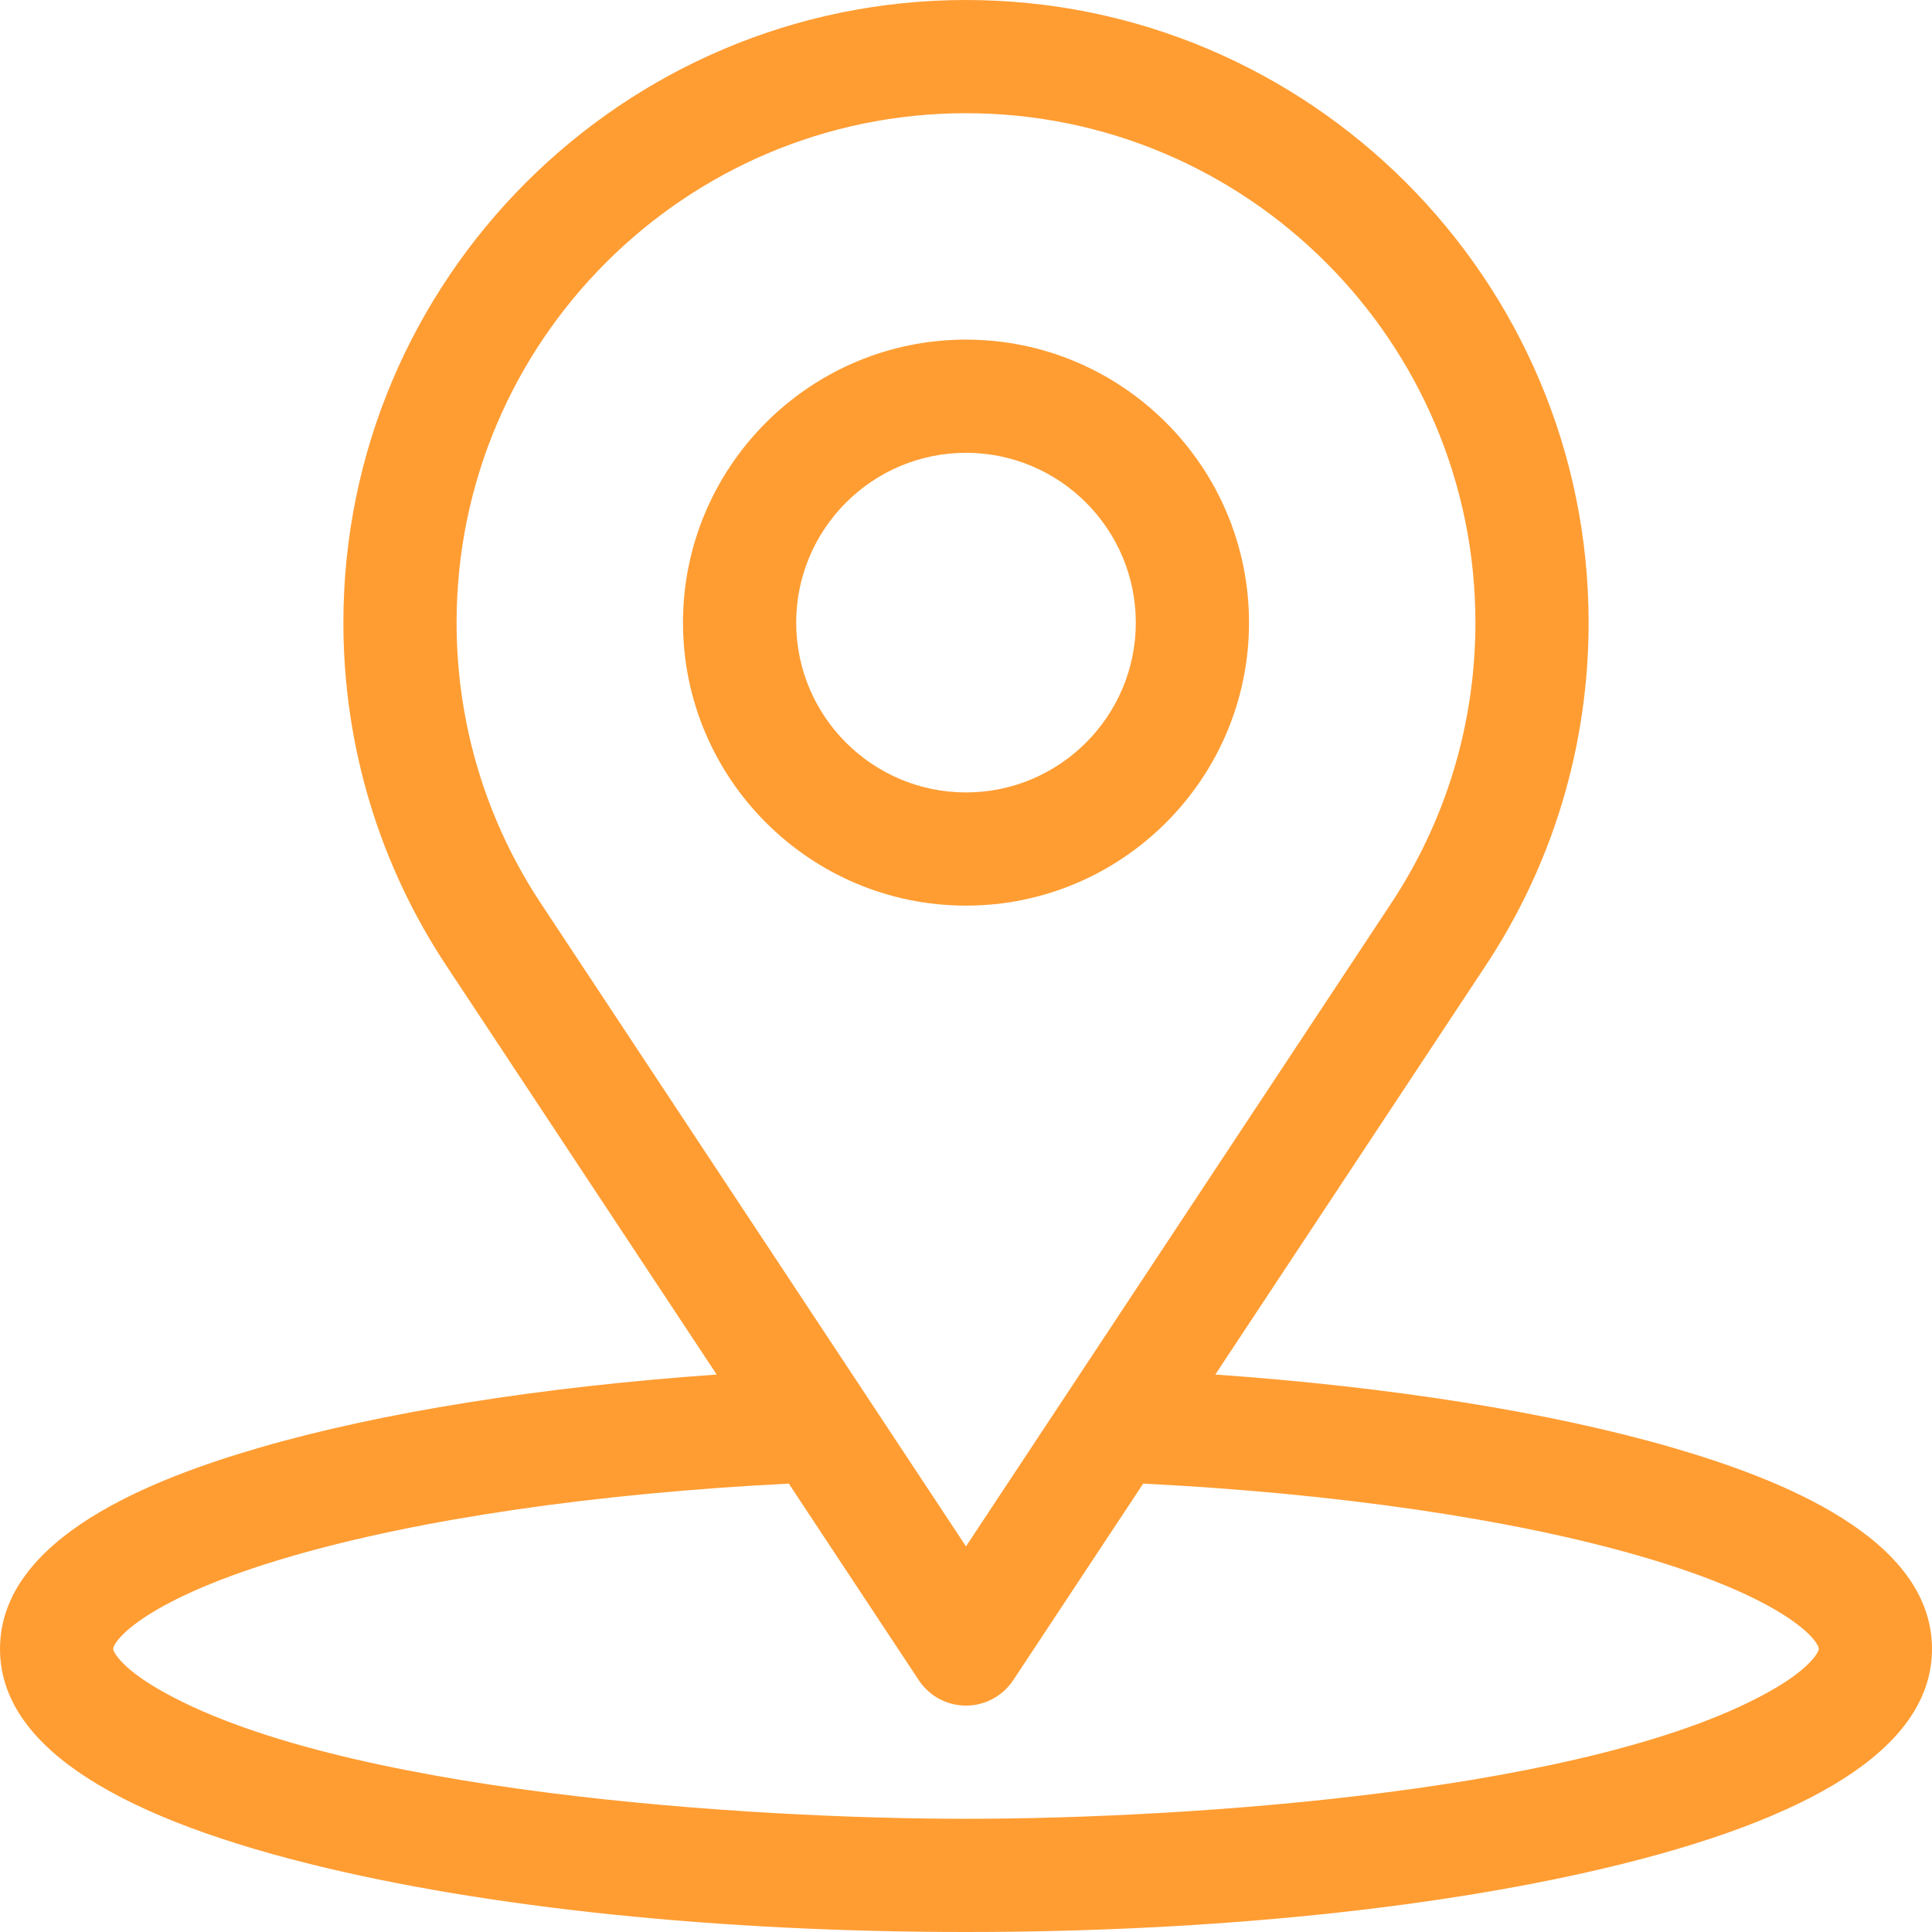 <?xml version="1.0" encoding="iso-8859-1"?>
<!-- Generator: Adobe Illustrator 19.0.0, SVG Export Plug-In . SVG Version: 6.00 Build 0)  -->
<svg version="1.1" id="Capa_1" fill="#ff9d33" height="512"  width="512" xmlns="http://www.w3.org/2000/svg" xmlns:xlink="http://www.w3.org/1999/xlink" x="0px" y="0px"
	 viewBox="0 0 512 512" style="enable-background:new 0 0 512 512;" xml:space="preserve">
<g> 
	<g>
		<path d="M443.104,383.604c-32.209-9.345-74.491-16.063-121.034-19.336l71.207-107.698C411.414,229.43,421,197.766,421,165
			C421,74.019,346.981,0,256,0S91,74.019,91,165c0,32.765,9.586,64.429,27.681,91.509l71.248,107.759
			c-46.543,3.273-88.825,9.992-121.033,19.336C40.569,391.822,0,407.465,0,437c0,24.257,27.648,43.43,82.176,56.983
			C128.916,505.602,190.648,512,256,512c65.353,0,127.084-6.398,173.824-18.017C484.353,480.43,512,461.258,512,437
			C512,407.458,471.413,391.817,443.104,383.604z M143.665,239.903C128.837,217.712,121,191.811,121,165
			c0-74.439,60.561-135,135-135s135,60.561,135,135c0,26.812-7.838,52.713-22.706,74.963L256,409.803L143.665,239.903z
			 M470.395,447.416C423.799,474.746,314.798,482,256,482c-56.113,0-167.036-6.807-214.395-34.584C32.065,441.82,30,437.716,30,437
			c0-2.158,8.409-13.313,47.255-24.584c34.068-9.884,80.617-16.665,131.784-19.245l34.449,52.102
			c2.777,4.2,7.477,6.727,12.512,6.727s9.735-2.527,12.512-6.727l34.449-52.102c51.167,2.581,97.716,9.361,131.784,19.245
			C473.591,423.687,482,434.842,482,437C482,437.716,479.935,441.82,470.395,447.416z"/>
	</g>
</g>
<g>
	<g>
		<path d="M256,90c-41.355,0-75,33.645-75,75s33.645,75,75,75c41.355,0,75-33.645,75-75S297.355,90,256,90z M256,210
			c-24.813,0-45-20.187-45-45s20.187-45,45-45s45,20.187,45,45S280.813,210,256,210z"/>
	</g>
</g>
<g>
</g>
<g>
</g>
<g>
</g>
<g>
</g>
<g>
</g>
<g>
</g>
<g>
</g>
<g>
</g>
<g>
</g>
<g>
</g>
<g>
</g>
<g>
</g>
<g>
</g>
<g>
</g>
<g>
</g>
</svg>
